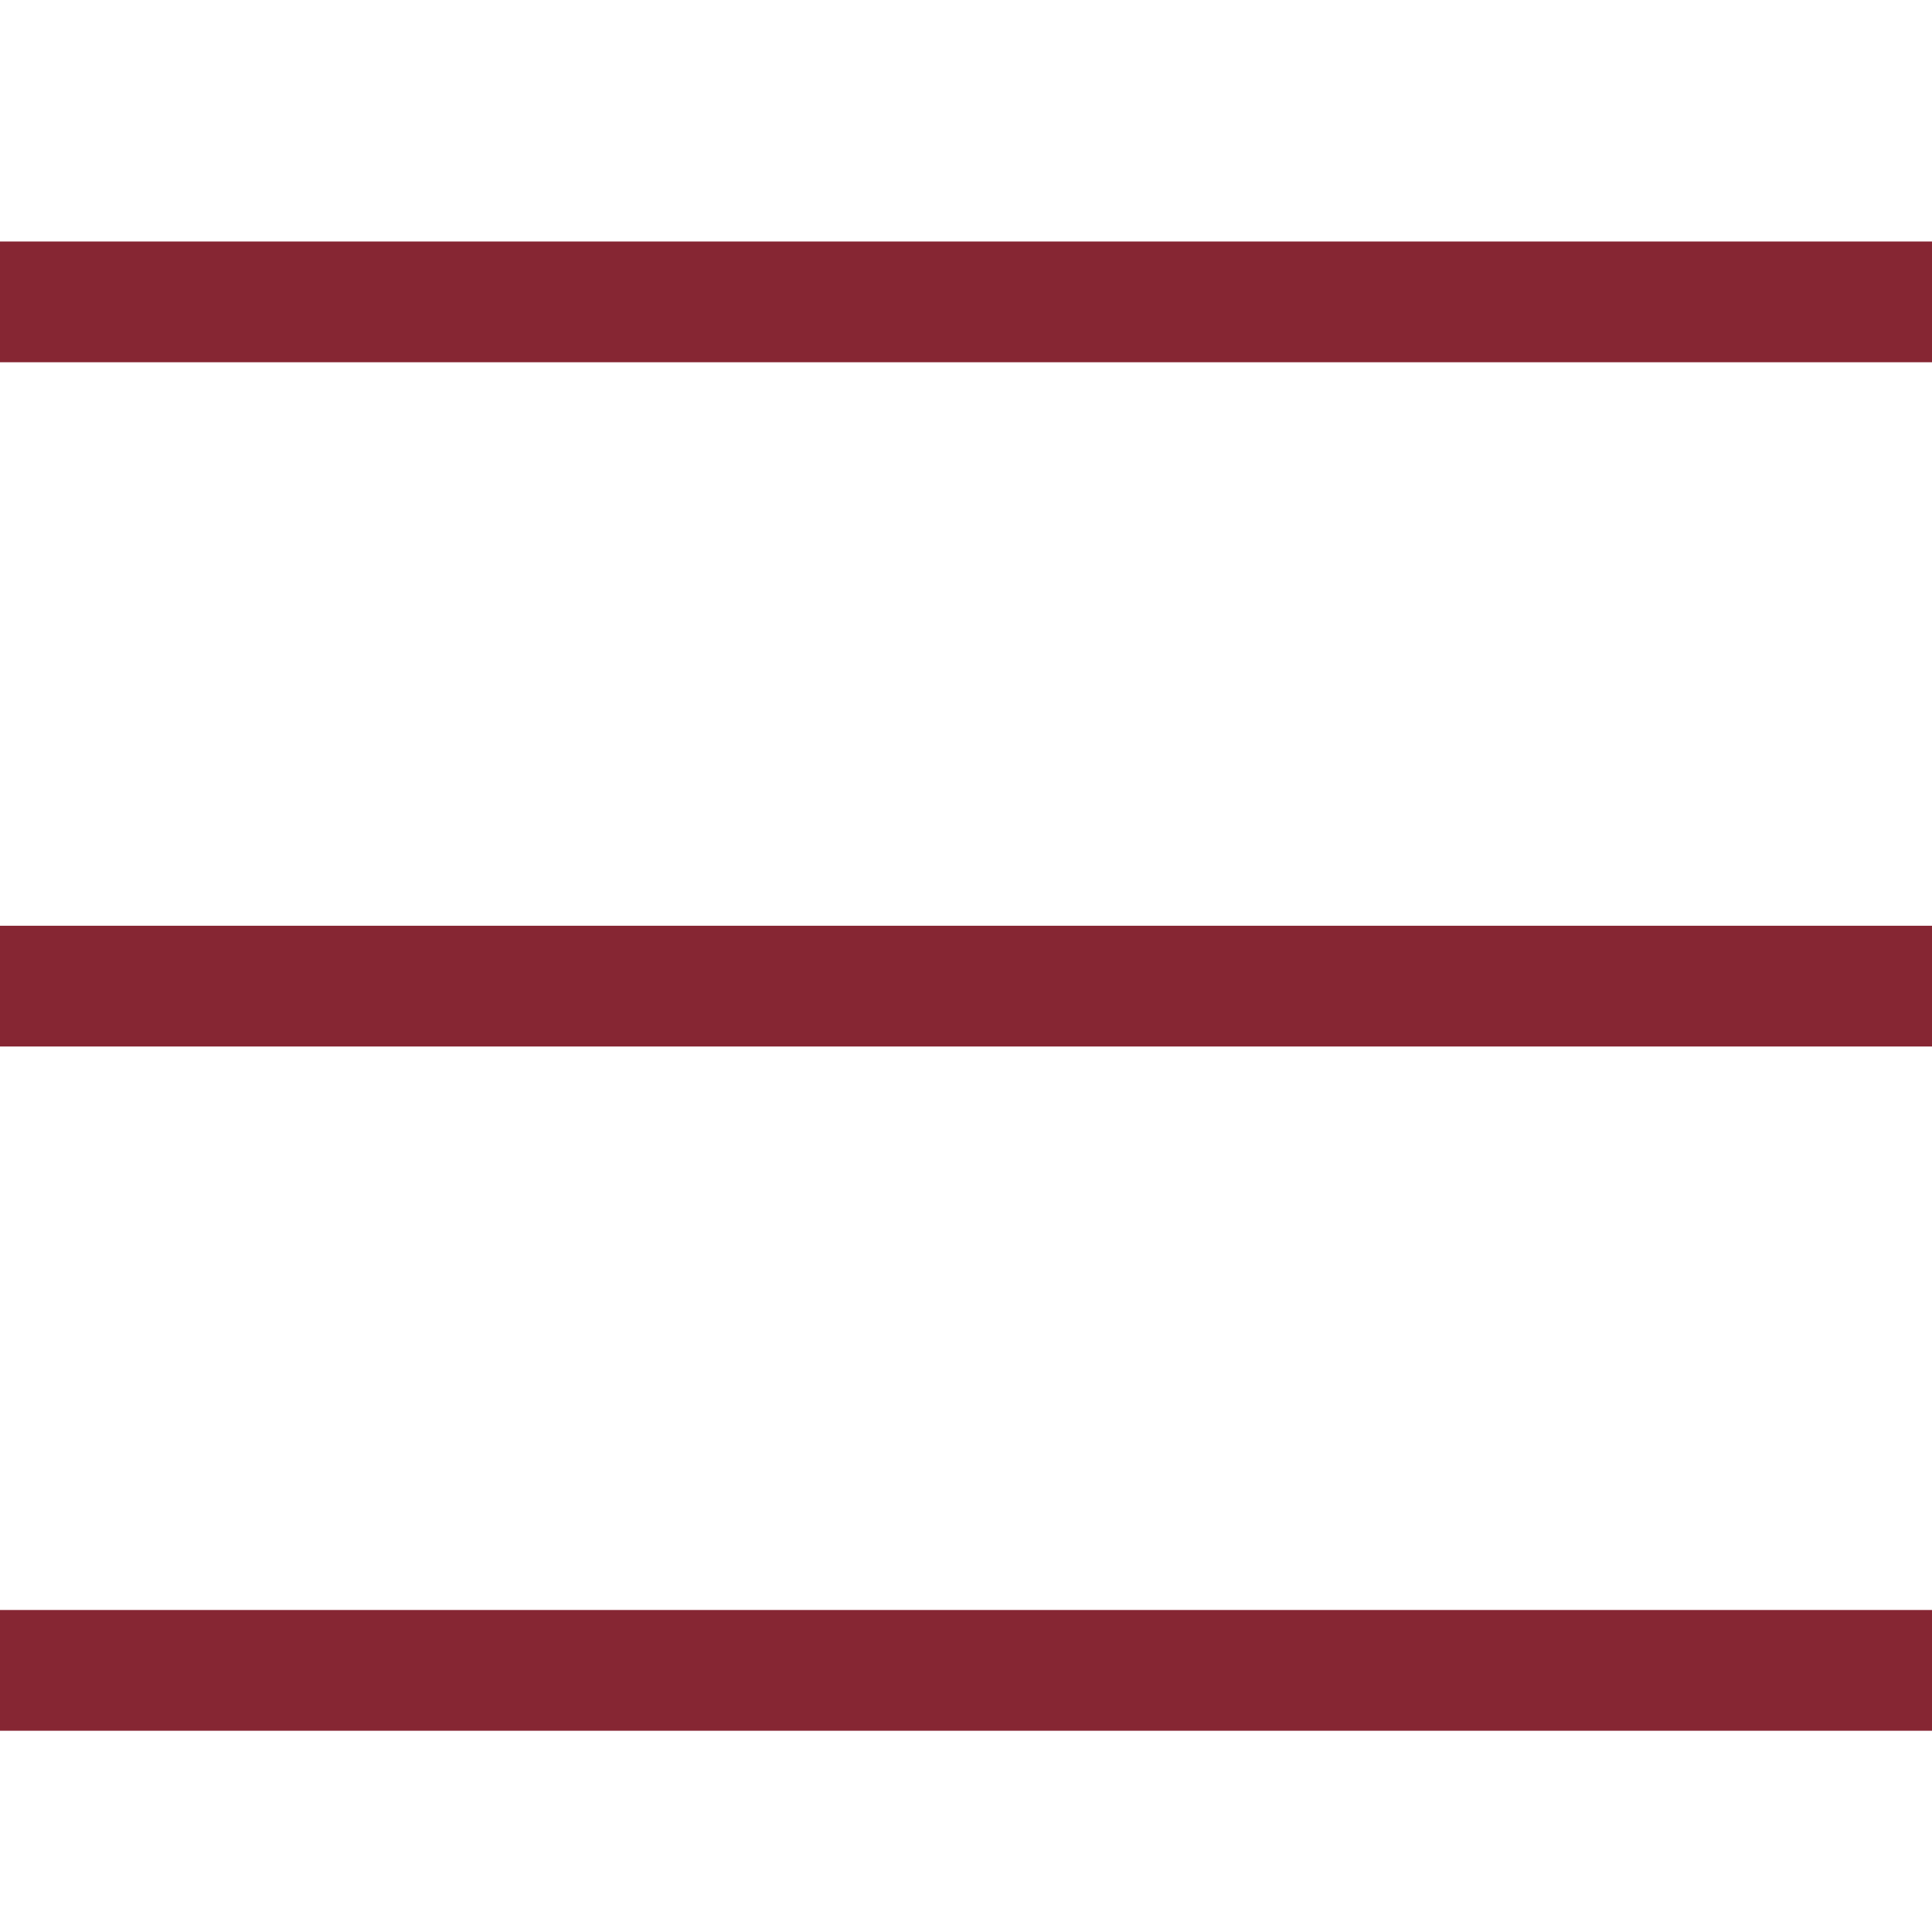 <svg xmlns="http://www.w3.org/2000/svg" width="24" height="24" viewBox="0 0 24 24">
    <g fill="none" fill-rule="evenodd">
        <g fill="#862633">
            <g>
                <g>
                    <path d="M0 0H24V1.5H0zM0 17H24V18.5H0zM0 8.5H24V10H0z" transform="translate(-1092 -3085) translate(1092 3085) translate(0 3)"/>
                </g>
            </g>
        </g>
    </g>
</svg>
